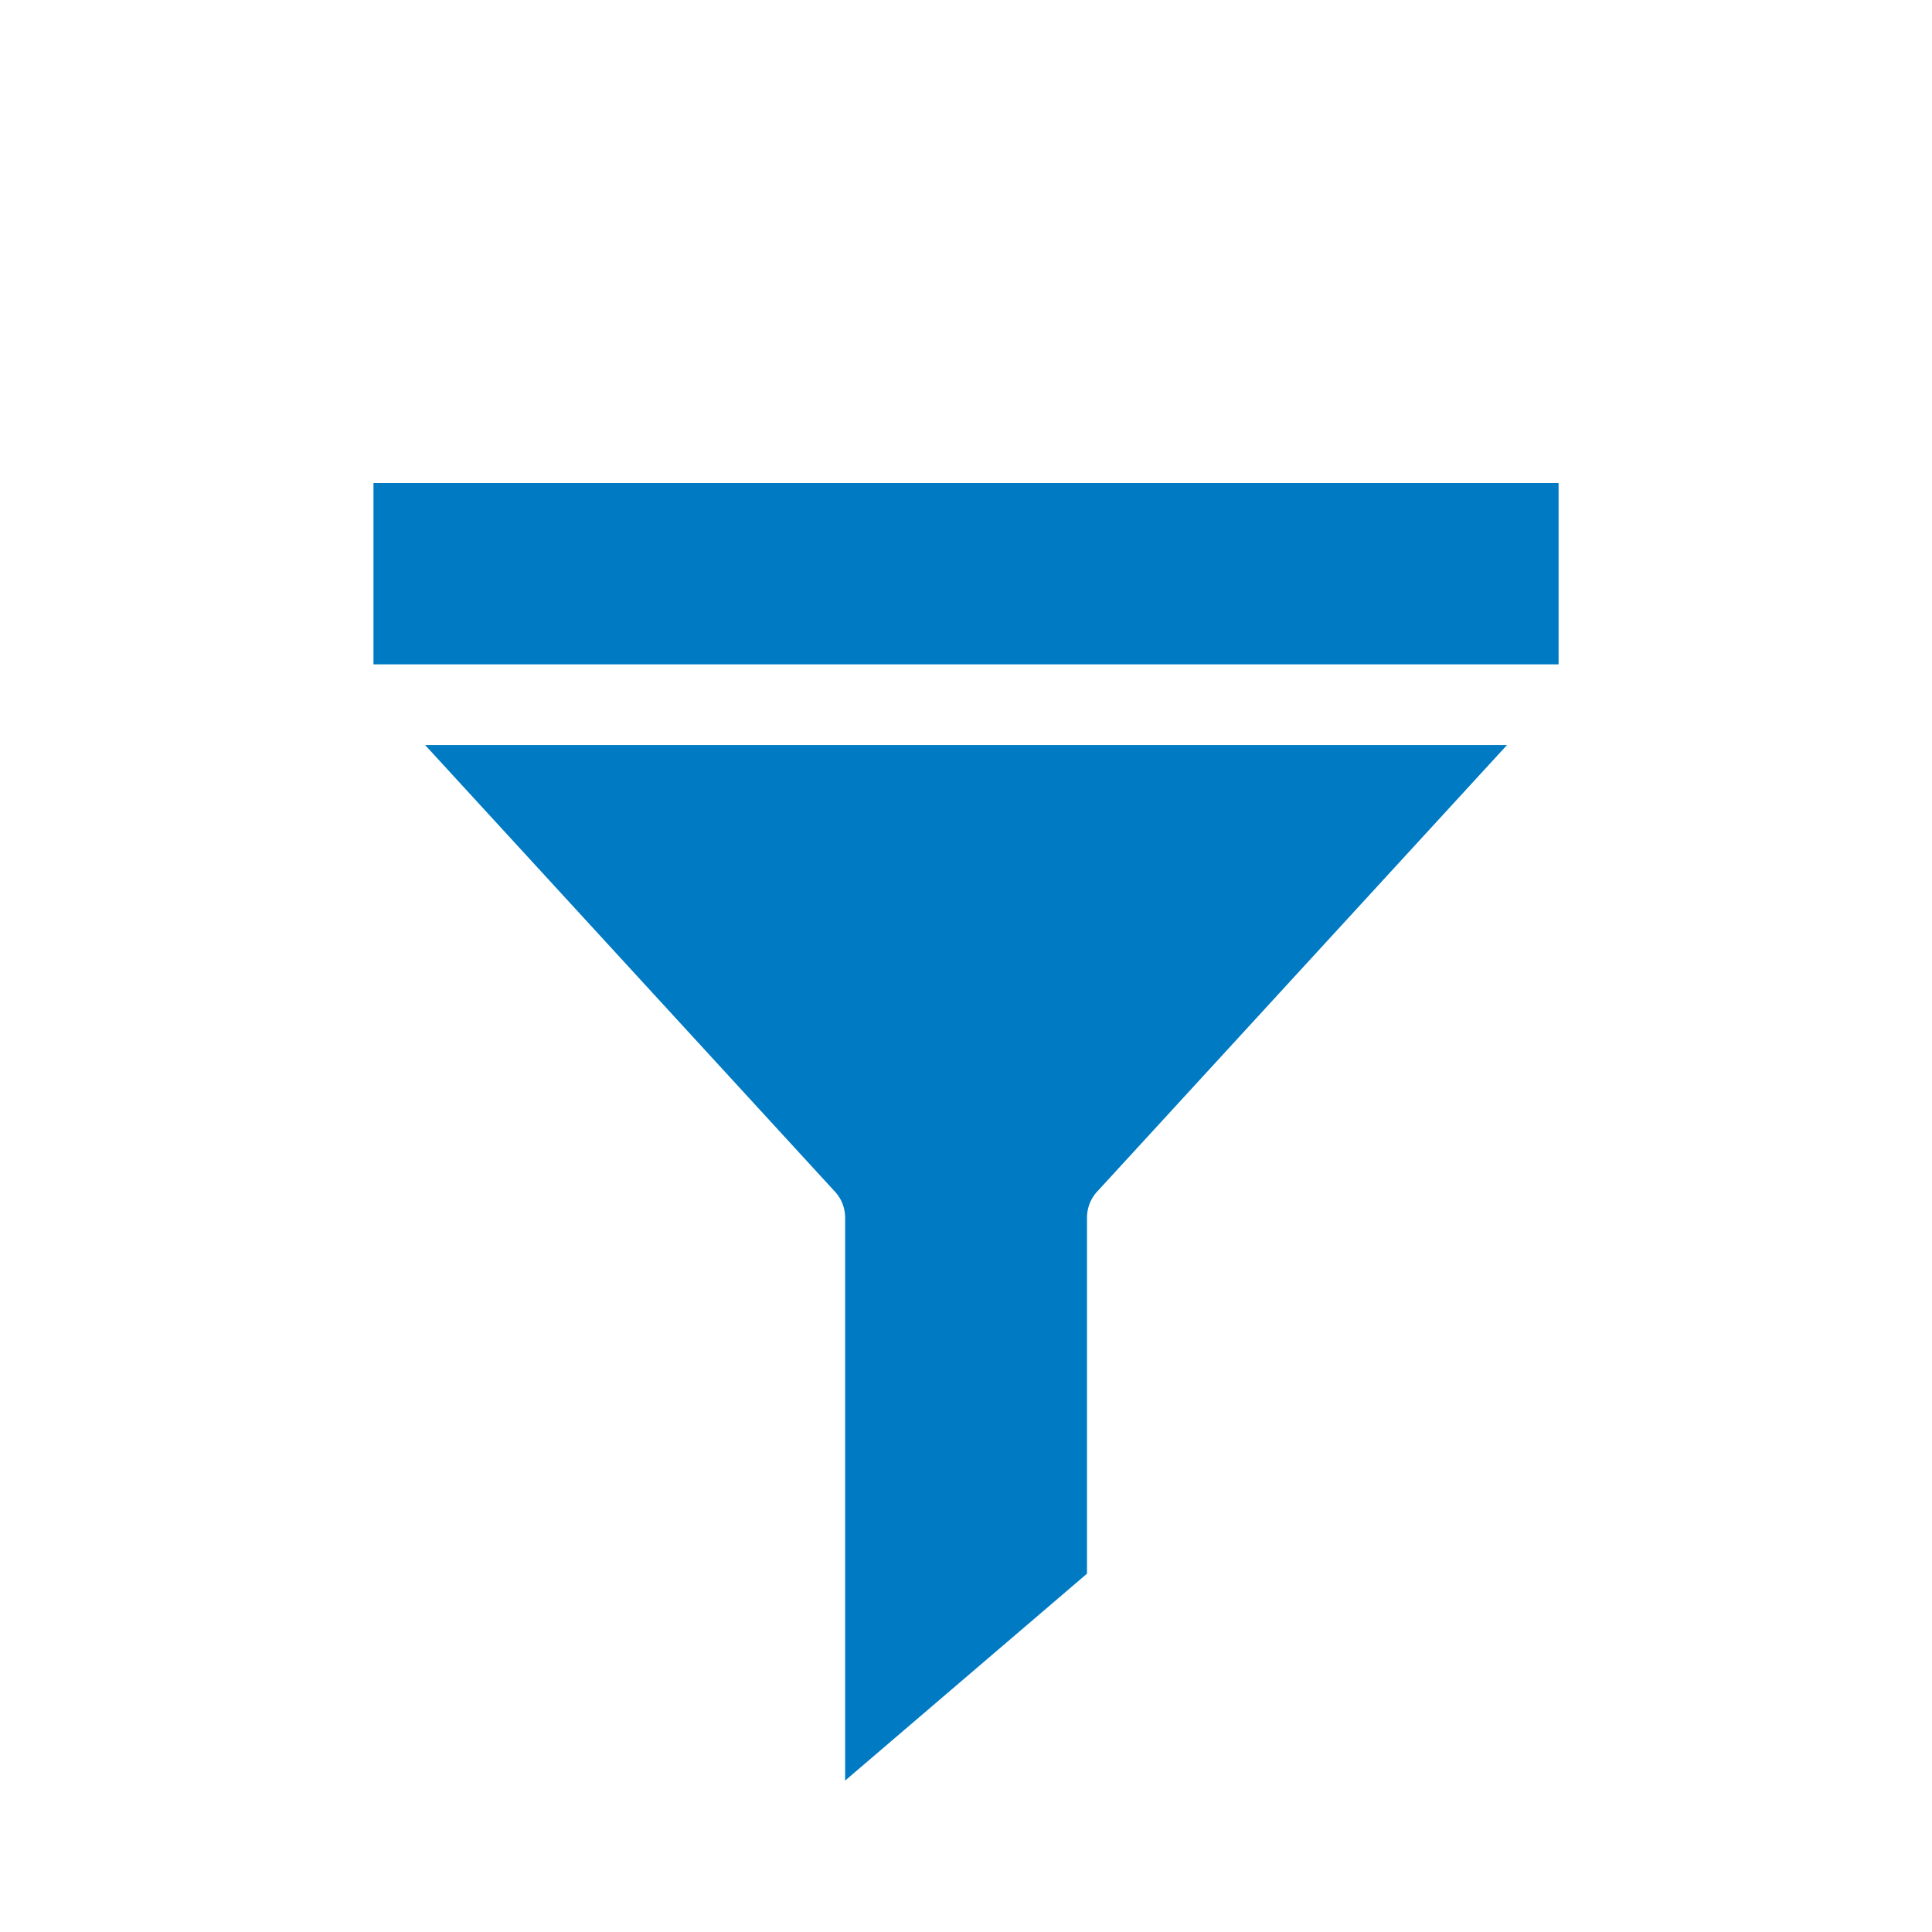<svg xmlns="http://www.w3.org/2000/svg" xmlns:xlink="http://www.w3.org/1999/xlink" width="32" height="32" viewBox="0 0 32 32">
  <defs>
    <clipPath id="clip-path">
      <path id="Pfad_103" data-name="Pfad 103" d="M0,0H19.629V-21.492H0Z" fill="#007ac2"/>
    </clipPath>
    <clipPath id="clip-filter">
      <rect width="32" height="32"/>
    </clipPath>
  </defs>
  <g id="filter" clip-path="url(#clip-filter)">
    <g id="Gruppe_108" data-name="Gruppe 108" transform="translate(6.186 29.492)">
      <g id="Gruppe_107" data-name="Gruppe 107" clip-path="url(#clip-path)">
        <g id="Gruppe_106" data-name="Gruppe 106" transform="translate(11.998 -9.768)">
          <path id="Pfad_102" data-name="Pfad 102" d="M0,0A.641.641,0,0,0-.18.441v5.9L-4.186,9.768V.441A.637.637,0,0,0-4.367,0l-6.776-7.384H6.777ZM7.631-8.72H-12v-3.005H7.631Z" fill="#007ac2"/>
        </g>
      </g>
    </g>
  </g>
</svg>
